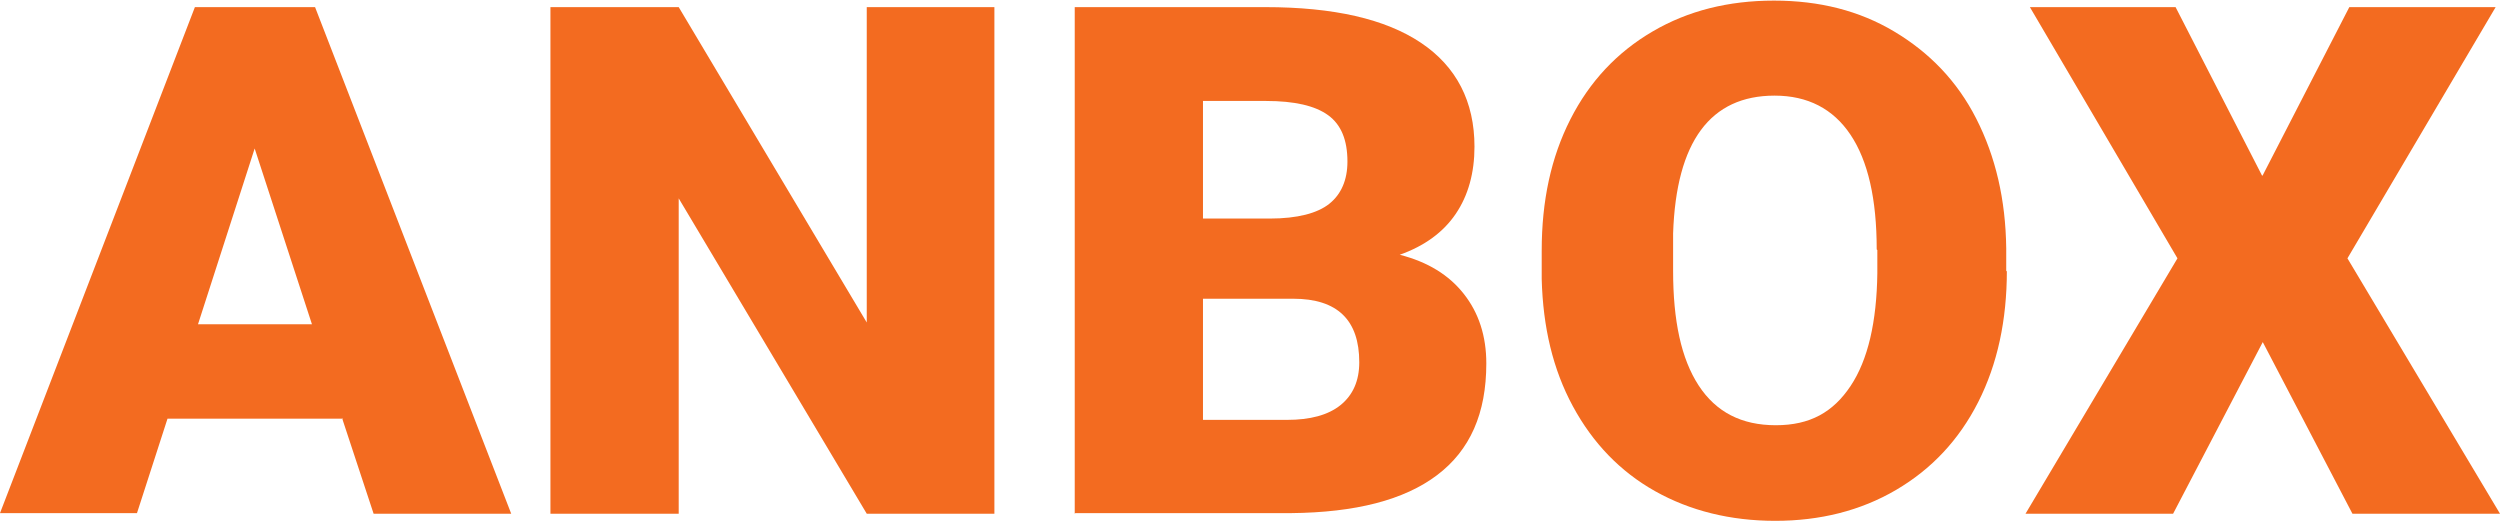 <svg width="120" height="25" viewBox="0 0 120 25" fill="none" xmlns="http://www.w3.org/2000/svg">
<g clip-path="url(#clip0_7807_65051)">
<path d="M16.468 20.097H8.04L6.575 24.63H0L9.355 0.342H15.123L24.538 24.658H17.933L16.438 20.126L16.468 20.097ZM9.504 15.565H14.974L12.224 7.127L9.504 15.565Z" fill="#F36B20"/>
<path d="M47.701 24.658H41.604L32.578 9.521V24.658H26.421V0.342H32.578L41.604 15.479V0.342H47.731V24.658H47.701Z" fill="#F36B20"/>
<path d="M51.587 24.658V0.342H60.732C64.02 0.342 66.501 0.912 68.204 2.053C69.908 3.193 70.775 4.875 70.775 7.041C70.775 8.296 70.476 9.379 69.878 10.262C69.28 11.146 68.384 11.802 67.188 12.229C68.533 12.572 69.549 13.199 70.266 14.111C70.984 15.023 71.343 16.135 71.343 17.446C71.343 19.841 70.565 21.608 68.981 22.805C67.397 24.003 65.066 24.601 61.958 24.63H51.616L51.587 24.658ZM57.743 10.491H60.941C62.286 10.491 63.243 10.234 63.811 9.778C64.379 9.322 64.677 8.638 64.677 7.754C64.677 6.728 64.379 5.987 63.751 5.53C63.123 5.074 62.137 4.846 60.762 4.846H57.743V10.462V10.491ZM57.743 14.339V20.154H61.778C62.884 20.154 63.751 19.926 64.349 19.442C64.946 18.957 65.245 18.273 65.245 17.389C65.245 15.365 64.199 14.339 62.077 14.339H57.773H57.743Z" fill="#F36B20"/>
<path d="M96.329 12.999C96.329 15.365 95.88 17.475 94.954 19.299C94.027 21.123 92.712 22.52 91.009 23.518C89.305 24.516 87.362 25 85.21 25C83.058 25 81.116 24.516 79.442 23.575C77.768 22.634 76.453 21.266 75.497 19.499C74.54 17.731 74.062 15.707 74.002 13.398V12.03C74.002 9.635 74.451 7.554 75.377 5.73C76.304 3.906 77.619 2.509 79.323 1.511C81.026 0.513 82.969 0.029 85.151 0.029C87.332 0.029 89.245 0.513 90.919 1.511C92.593 2.509 93.938 3.877 94.864 5.702C95.791 7.526 96.269 9.578 96.299 11.916V13.028L96.329 12.999ZM90.082 11.973C90.082 9.55 89.664 7.726 88.827 6.471C87.99 5.217 86.765 4.59 85.181 4.59C82.102 4.59 80.458 6.785 80.309 11.203V12.999C80.309 15.394 80.697 17.218 81.534 18.501C82.371 19.784 83.597 20.411 85.24 20.411C86.884 20.411 87.99 19.784 88.827 18.529C89.664 17.275 90.082 15.451 90.112 13.113V12.001L90.082 11.973Z" fill="#F36B20"/>
<path d="M108.613 8.41L112.767 0.342H119.791L112.677 12.4L120 24.658H112.917L108.613 16.42L104.309 24.658H97.225L104.518 12.4L97.435 0.342H104.428L108.583 8.438L108.613 8.41Z" fill="#F36B20"/>
</g>
<defs>
<clipPath id="clip0_7807_65051">
<rect width="120" height="25" fill="white"/>
</clipPath>
</defs>
</svg>
